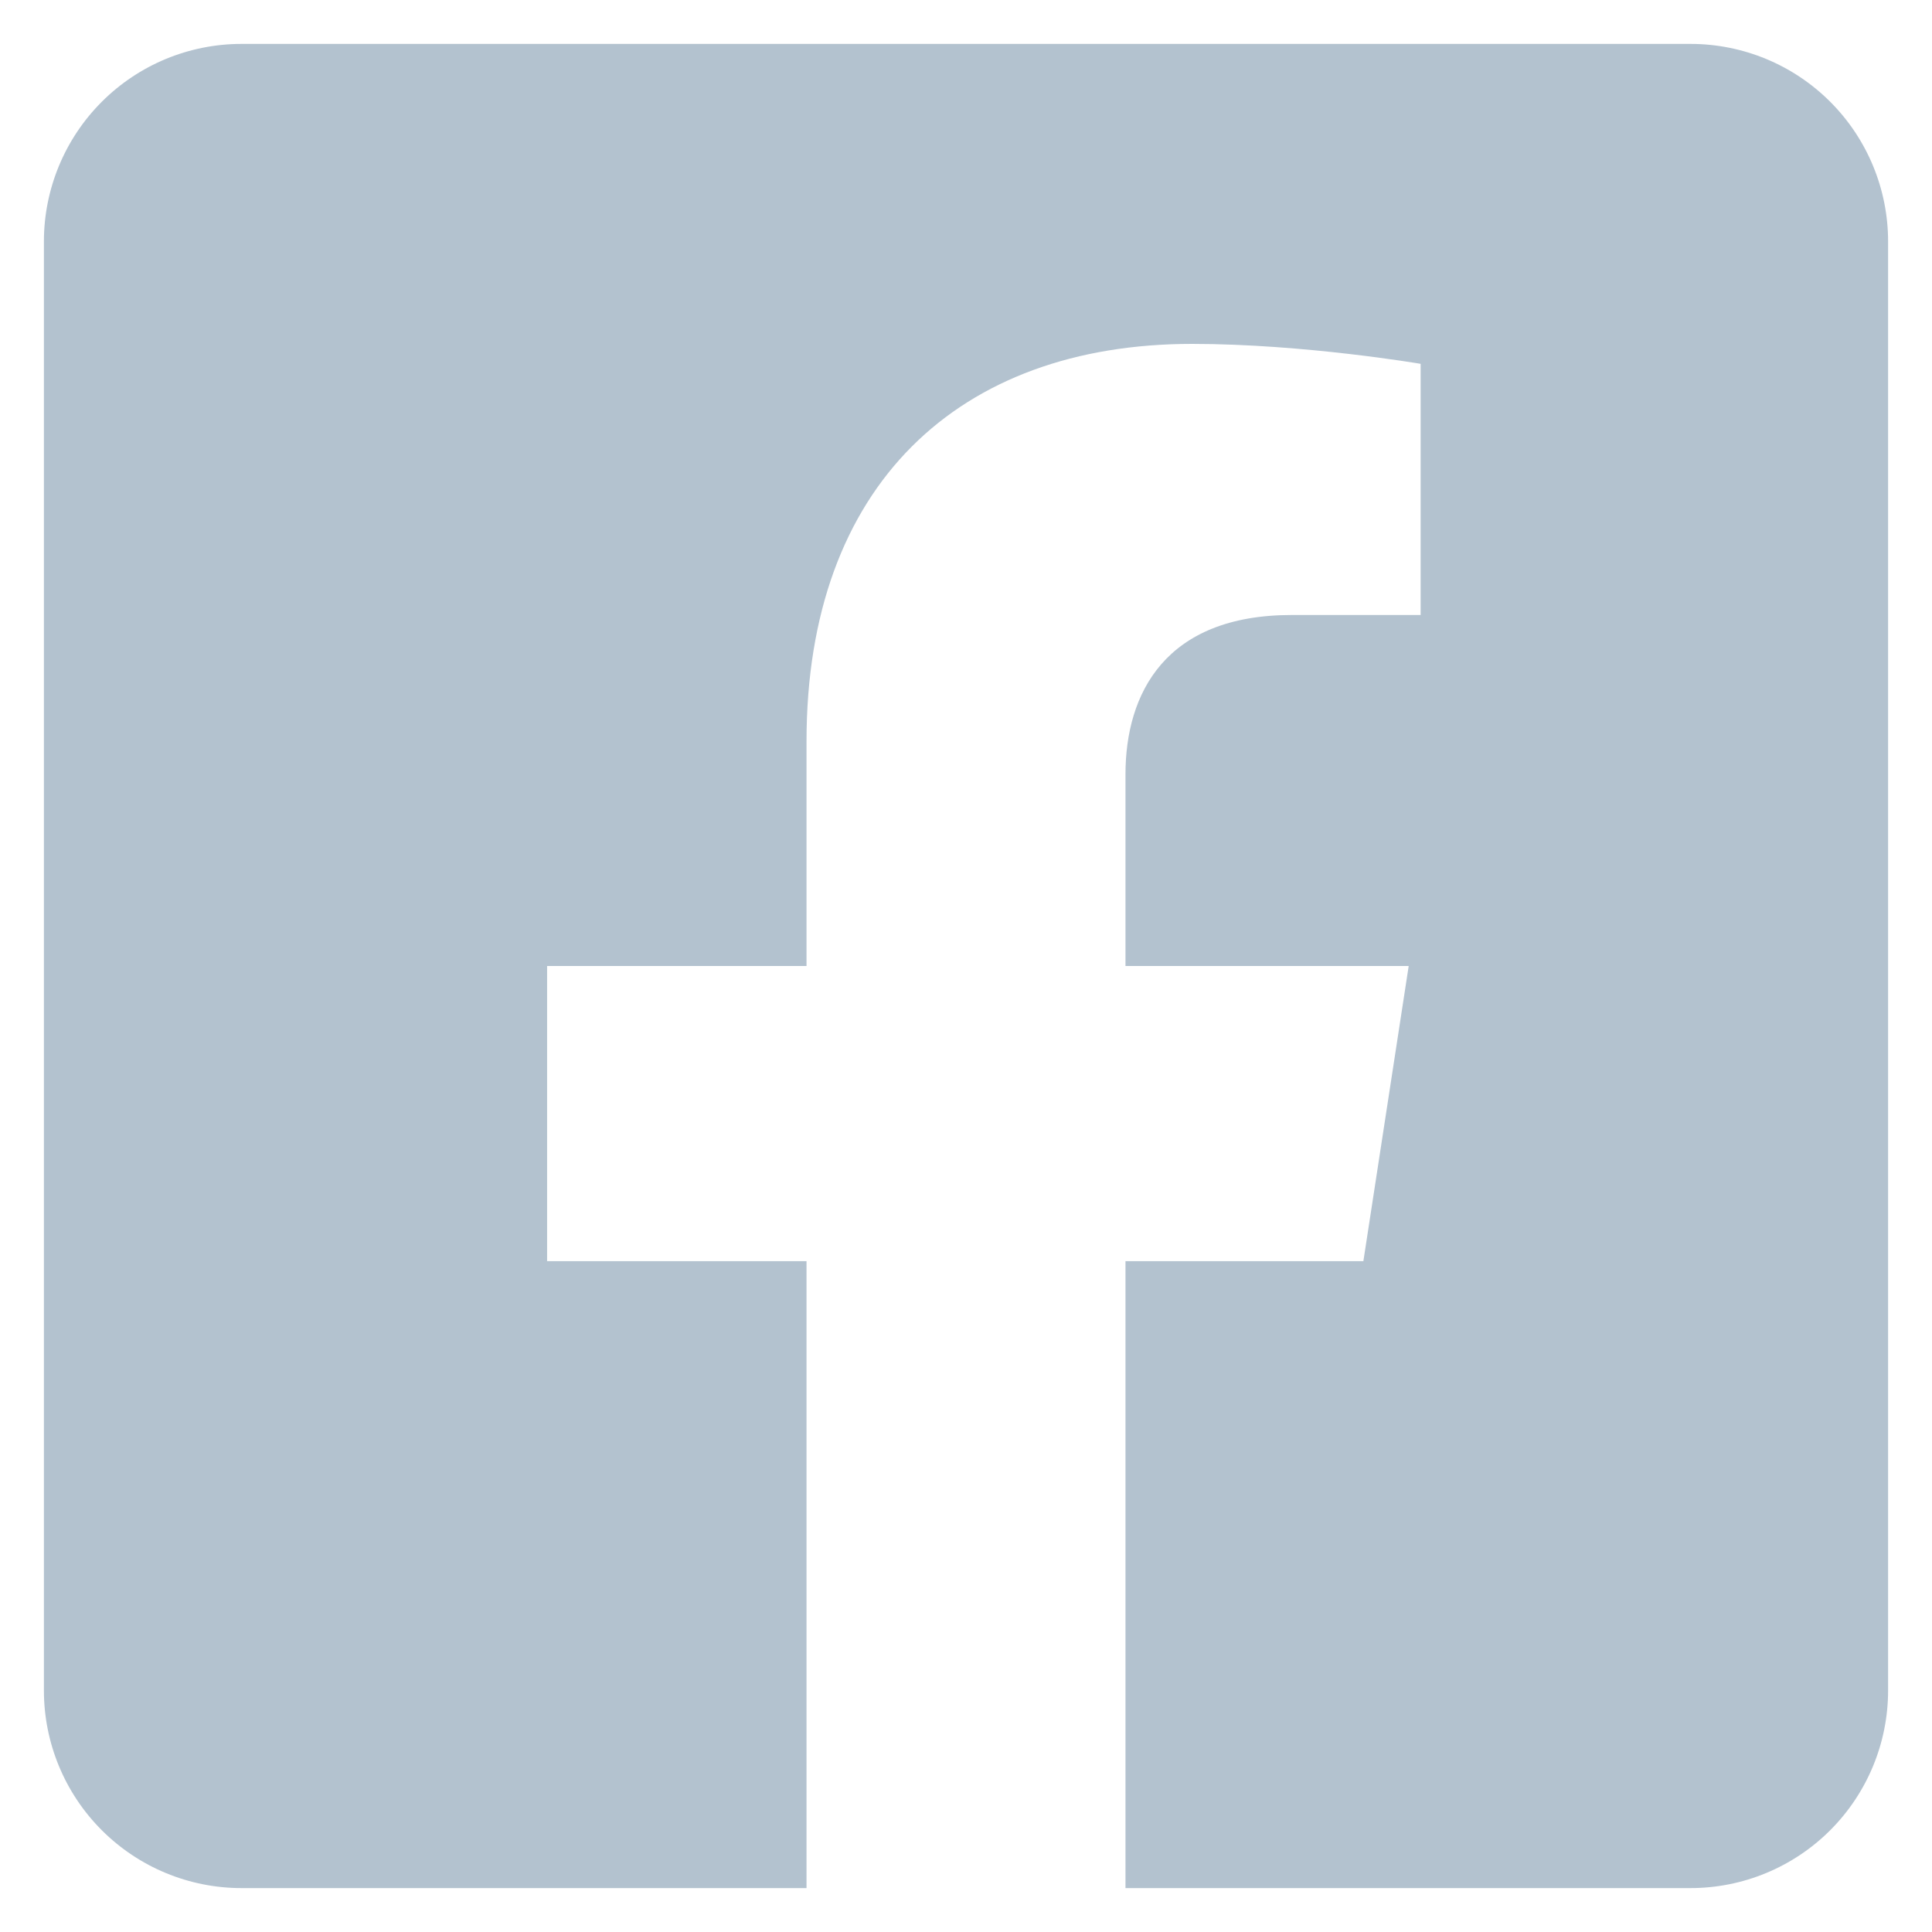 <svg width="22" height="22" viewBox="0 0 22 22" fill="none" xmlns="http://www.w3.org/2000/svg">
<path d="M19.25 0.5H2.75C2.153 0.5 1.581 0.737 1.159 1.159C0.737 1.581 0.5 2.153 0.5 2.75L0.5 19.25C0.5 19.847 0.737 20.419 1.159 20.841C1.581 21.263 2.153 21.5 2.75 21.5H9.184V14.361H6.23V11H9.184V8.439C9.184 5.525 10.918 3.916 13.574 3.916C14.847 3.916 16.177 4.143 16.177 4.143V7.003H14.711C13.267 7.003 12.816 7.899 12.816 8.818V11H16.041L15.525 14.361H12.816V21.5H19.25C19.847 21.5 20.419 21.263 20.841 20.841C21.263 20.419 21.5 19.847 21.5 19.25V2.75C21.5 2.153 21.263 1.581 20.841 1.159C20.419 0.737 19.847 0.5 19.25 0.5Z" fill="#B3C2CF"/>
</svg>
